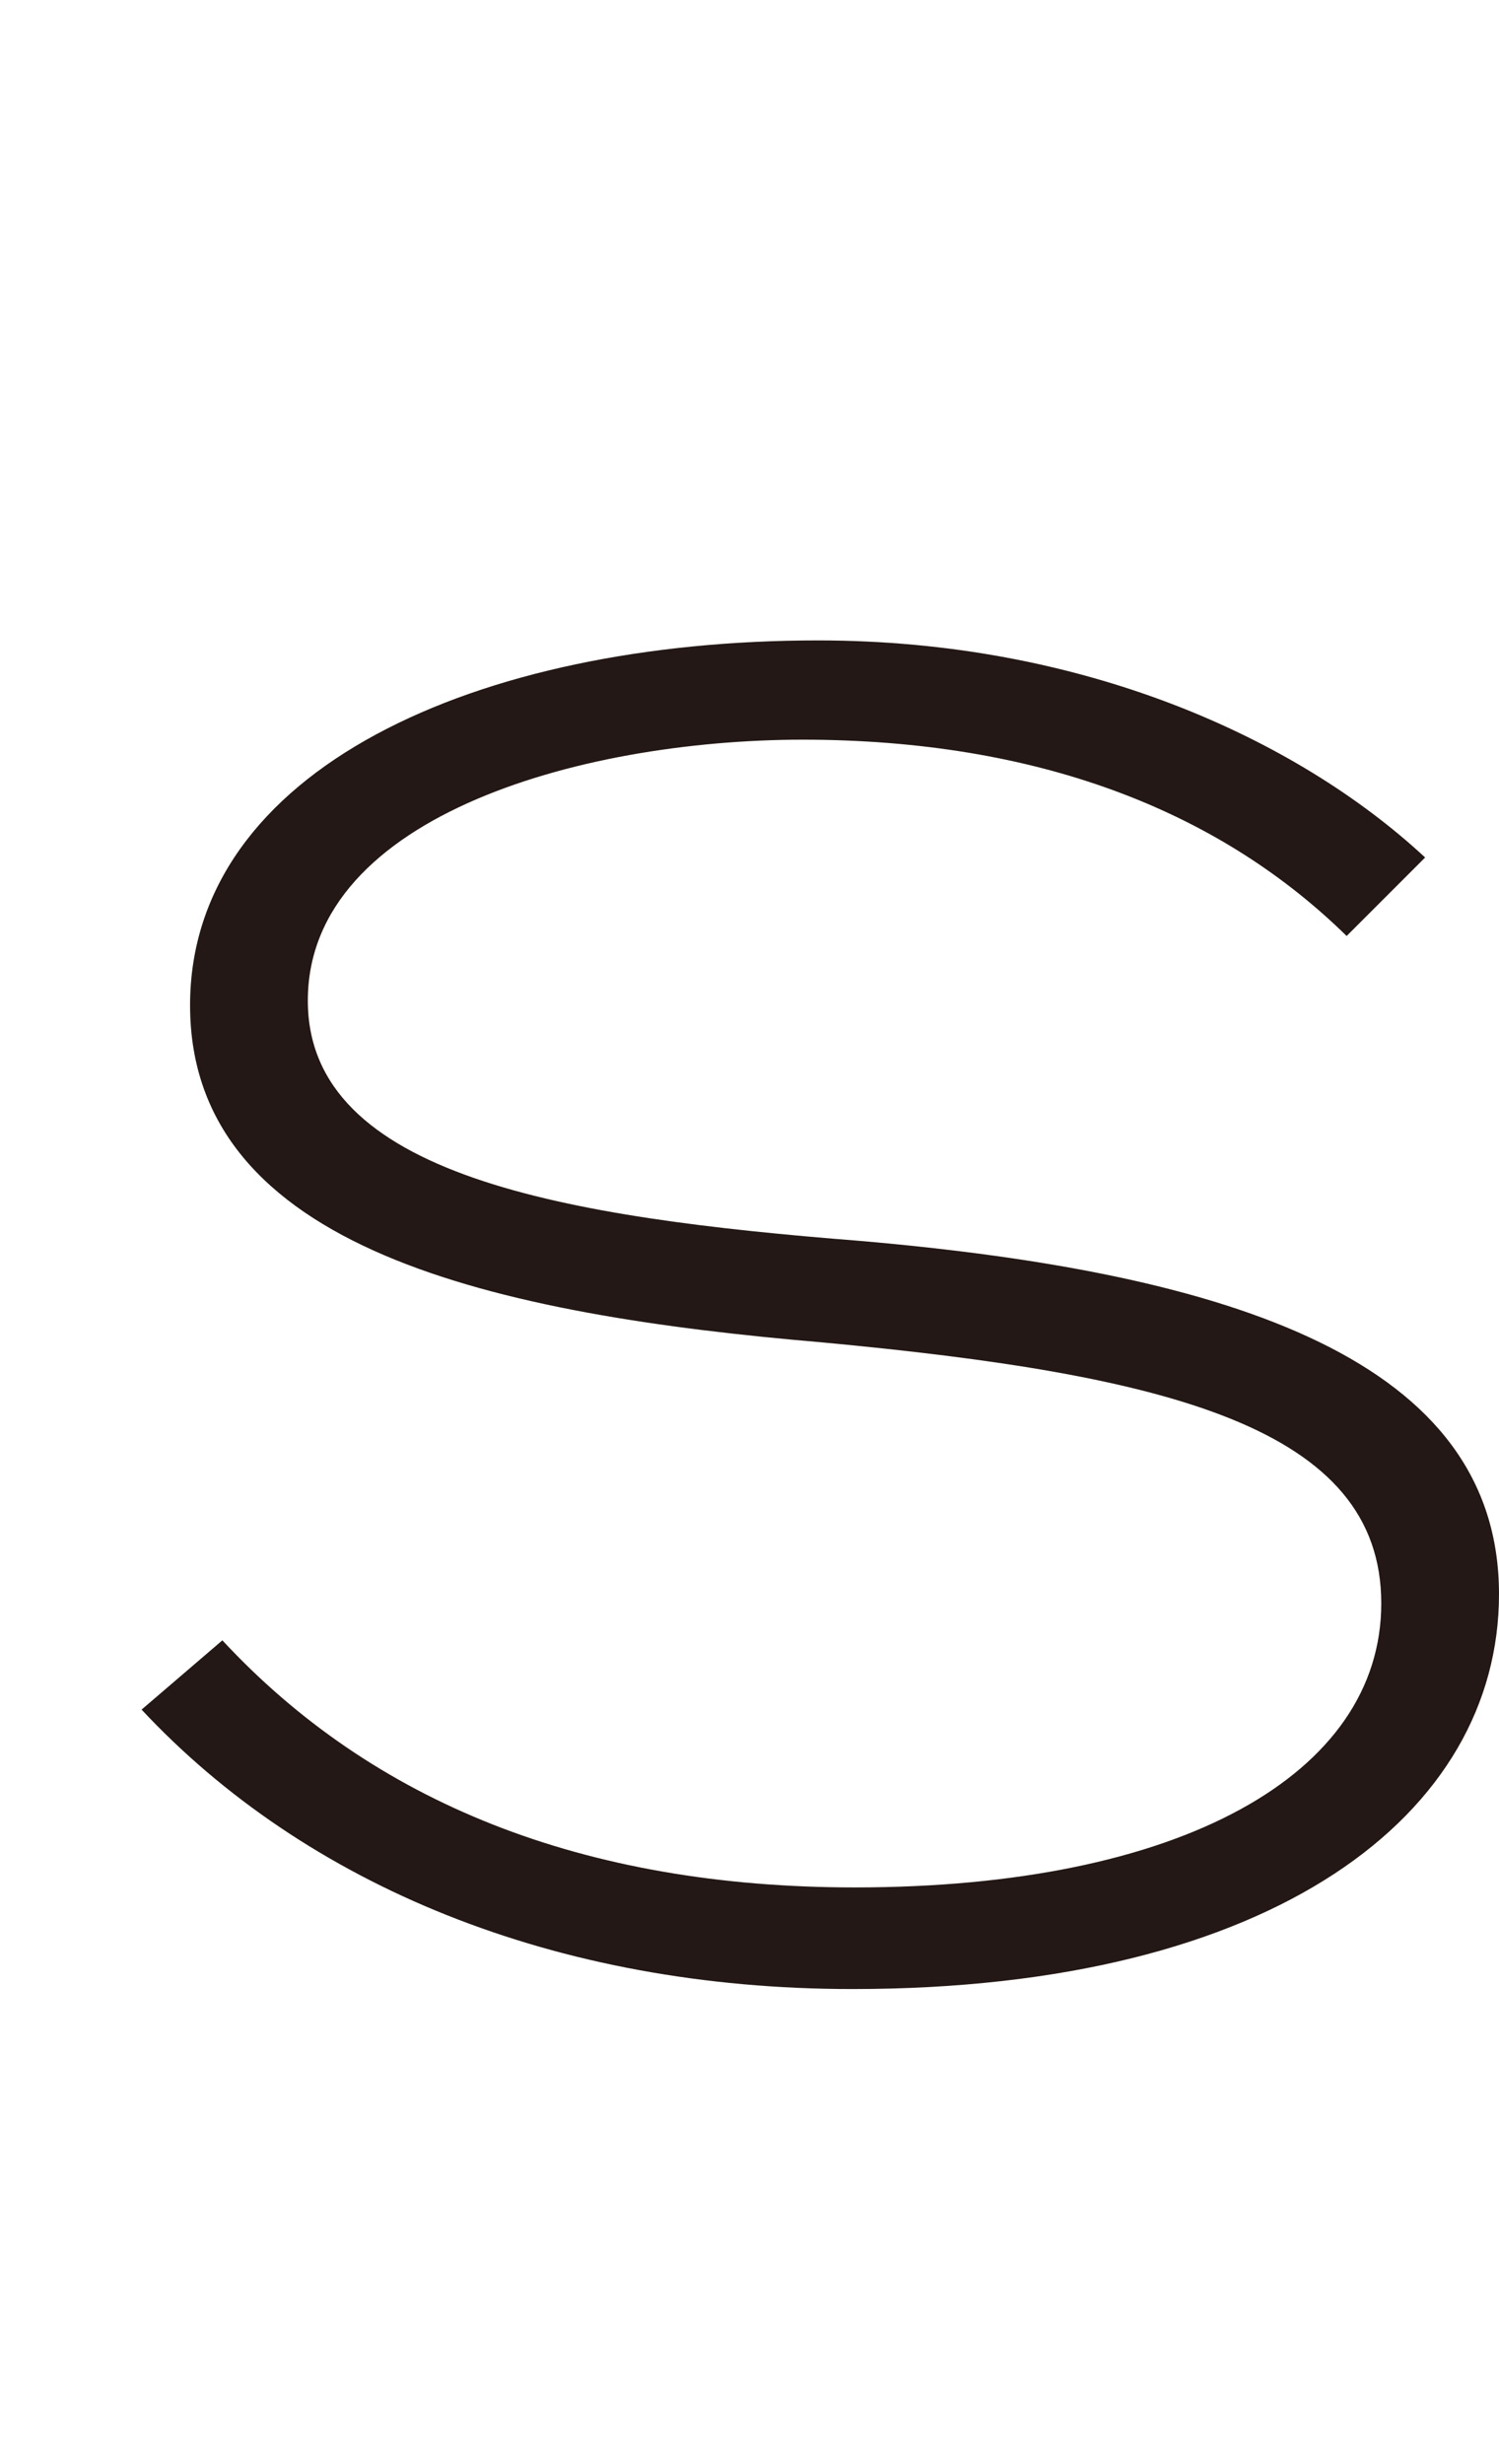 <?xml version="1.0" encoding="UTF-8"?>
<svg id="_レイヤー_1" data-name="レイヤー 1" xmlns="http://www.w3.org/2000/svg" width="51.73" height="85" viewBox="0 0 51.73 85">
  <defs>
    <style>
      .cls-1 {
        fill: #231815;
      }
    </style>
  </defs>
  <path class="cls-1" d="m51.73,54.995c0,7.568-7.728,13.623-22.307,13.623-10.276,0-18.881-3.585-24.537-9.64l2.788-2.39c5.179,5.577,12.429,8.524,21.829,8.524,11.232,0,18.164-3.903,18.164-9.799,0-6.055-7.33-7.887-19.279-9.002-11.233-.956-21.829-3.187-21.829-11.631,0-8.126,9.879-12.587,21.67-12.587,9.081,0,16.49,3.346,20.952,7.489l-2.709,2.708c-4.223-4.143-10.277-6.692-18.403-6.771-7.728-.08-17.446,2.549-17.446,9.002,0,6.055,8.923,7.489,19.04,8.286,12.906,1.115,22.067,4.143,22.067,12.189Z"/>
</svg>